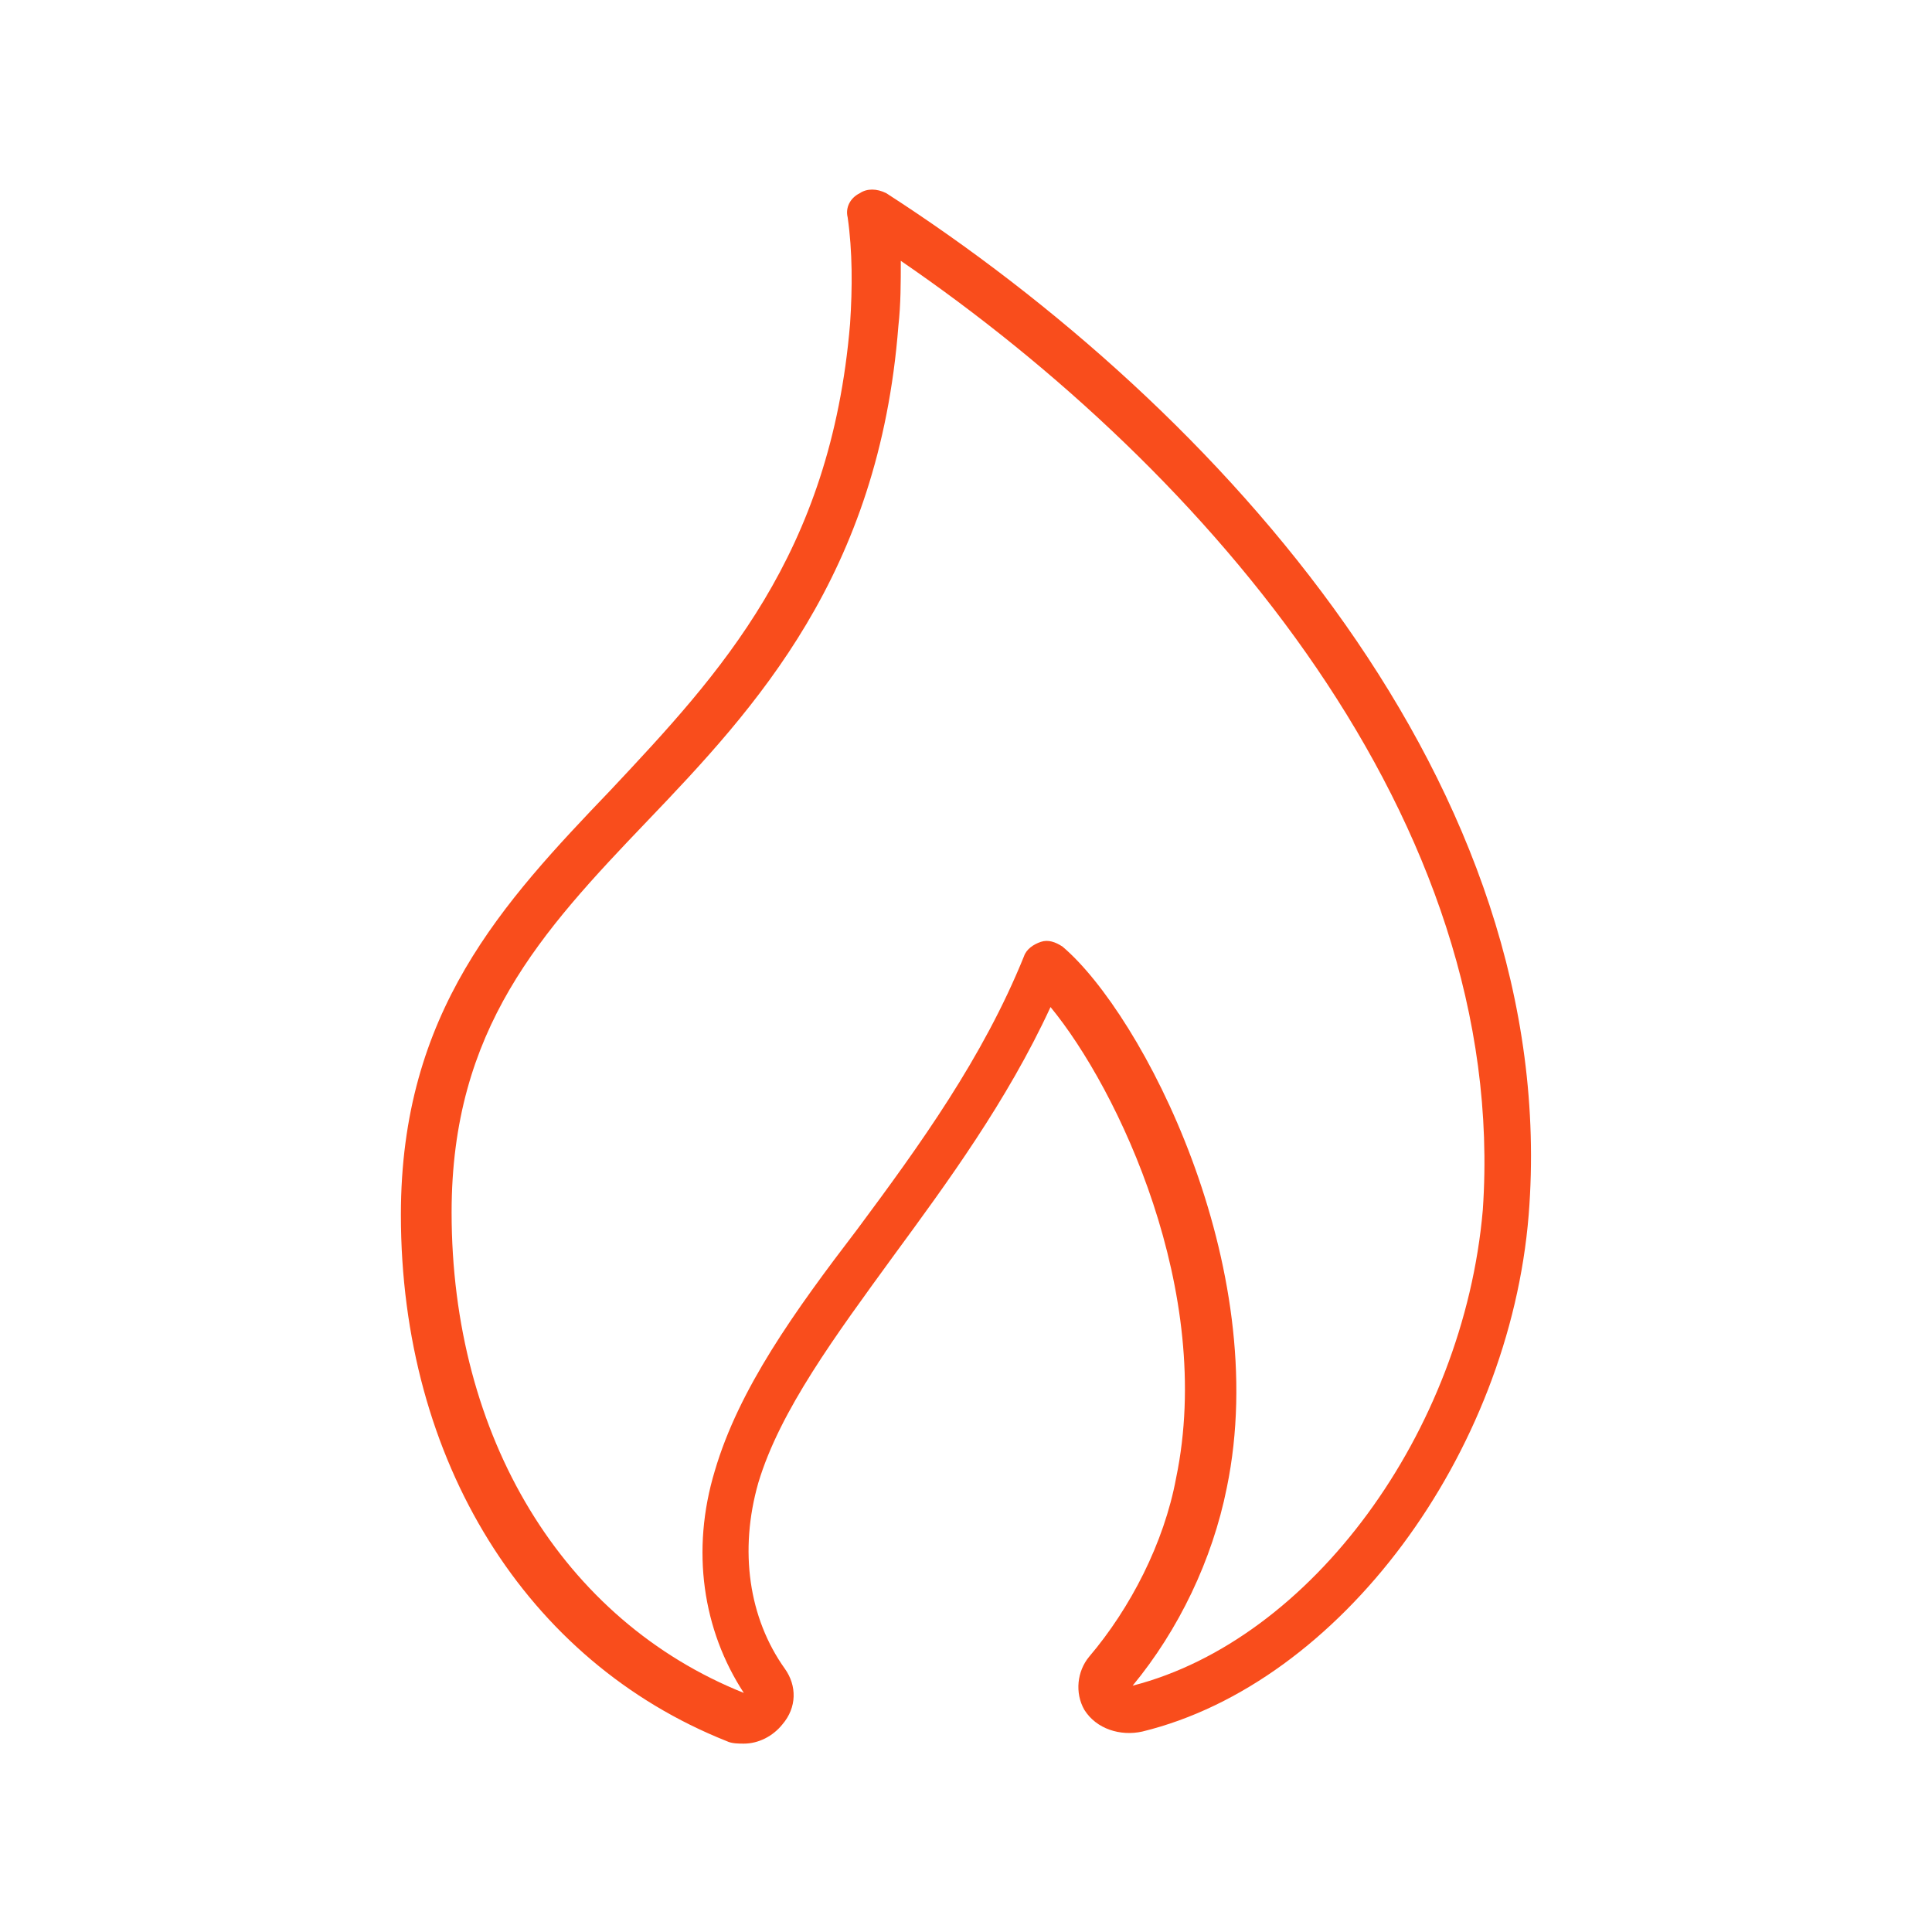 <?xml version="1.0" encoding="utf-8"?>
<!-- Generator: Adobe Illustrator 27.0.0, SVG Export Plug-In . SVG Version: 6.00 Build 0)  -->
<svg version="1.1" xmlns="http://www.w3.org/2000/svg" xmlns:xlink="http://www.w3.org/1999/xlink" x="0px" y="0px"
	 viewBox="0 0 80 80" style="enable-background:new 0 0 80 80;" xml:space="preserve">
<style type="text/css">
	.st0{fill:#FFFFFF;}
	.st1{fill:#000283;}
	.st2{fill:#36A9E1;}
	.st3{display:none;}
	.st4{display:inline;}
	.st5{fill:none;stroke:#1D1D1B;stroke-width:2;stroke-linecap:round;stroke-linejoin:round;stroke-miterlimit:10;}
	.st6{fill:none;stroke:#1D1D1B;stroke-width:2;stroke-linejoin:round;stroke-miterlimit:10;}
	.st7{fill:none;stroke:#FFFFFF;stroke-width:6;stroke-linecap:round;stroke-linejoin:round;stroke-miterlimit:10;}
	.st8{fill:#F94D1C;}
	.st9{fill:#FFFFFF;stroke:#1D1D1B;stroke-width:2;stroke-linecap:round;stroke-linejoin:round;stroke-miterlimit:10;}
	.st10{fill:#FFFFFF;stroke:#FFFFFF;stroke-width:6;stroke-linecap:round;stroke-linejoin:round;stroke-miterlimit:10;}
	.st11{fill:#1D1D1B;}
	.st12{fill:#FFFFFF;stroke:#FFFFFF;stroke-width:6.8;stroke-linecap:round;stroke-linejoin:round;stroke-miterlimit:10;}
	.st13{fill:none;stroke:#FFFFFF;stroke-width:6;stroke-linejoin:round;stroke-miterlimit:10;}
	.st14{fill:none;stroke:#1D1D1B;stroke-width:2;stroke-miterlimit:10;}
	.st15{fill:none;stroke:#FFFFFF;stroke-width:4;stroke-miterlimit:10;}
	.st16{fill:none;stroke:#FFFFFF;stroke-width:6.8;stroke-linecap:round;stroke-linejoin:round;stroke-miterlimit:10;}
	.st17{fill:#FFFFFF;stroke:#FFFFFF;stroke-width:8;stroke-linecap:round;stroke-linejoin:round;stroke-miterlimit:10;}
	.st18{fill:#FFFFFF;stroke:#FFFFFF;stroke-width:6.047;stroke-linecap:round;stroke-linejoin:round;stroke-miterlimit:10;}
	.st19{fill:none;stroke:#FFFFFF;stroke-width:2;stroke-linecap:round;stroke-linejoin:round;stroke-miterlimit:10;}
	.st20{fill:#FFFFFF;stroke:#FFFFFF;stroke-width:6;stroke-miterlimit:10;}
	.st21{fill:none;stroke:#FFFFFF;stroke-width:7;stroke-linecap:round;stroke-linejoin:round;stroke-miterlimit:10;}
	.st22{fill:none;stroke:#1D1D1B;stroke-width:2;stroke-linecap:round;stroke-miterlimit:10;}
	.st23{fill:none;stroke:#FFFFFF;stroke-width:2.8;stroke-linecap:round;stroke-linejoin:round;stroke-miterlimit:10;}
	.st24{fill:none;stroke:#FFFFFF;stroke-width:4;stroke-linecap:round;stroke-linejoin:round;stroke-miterlimit:10;}
	.st25{fill:#FFFFFF;stroke:#FFFFFF;stroke-width:8;stroke-linejoin:round;stroke-miterlimit:10;}
	.st26{fill:#FFFFFF;stroke:#FFFFFF;stroke-width:7;stroke-linecap:round;stroke-linejoin:round;stroke-miterlimit:10;}
	.st27{fill:none;stroke:#FFFFFF;stroke-width:6;stroke-linecap:square;stroke-linejoin:round;stroke-miterlimit:10;}
	.st28{fill:none;}
	.st29{fill:none;stroke:#FFFFFF;stroke-width:7.2;stroke-linecap:round;stroke-linejoin:round;stroke-miterlimit:10;}
	.st30{fill:#FFFFFF;stroke:#FFFFFF;stroke-width:6;stroke-linecap:round;stroke-miterlimit:10;}
	.st31{fill:none;stroke:#F94D1C;stroke-width:2;stroke-linejoin:round;stroke-miterlimit:10;}
	.st32{fill:none;stroke:#F94D1C;stroke-width:2;stroke-linecap:round;stroke-linejoin:round;stroke-miterlimit:10;}
	.st33{fill:none;stroke:#F94D1C;stroke-width:1.5;stroke-linecap:round;stroke-linejoin:round;stroke-miterlimit:10;}
</style>
<g id="background">
</g>
<g id="text">
</g>
<g id="guide" class="st3">
</g>
<g id="icons">
	<g>
		<g>
			<g>
				<path class="st8" d="M30.8,72.2c-0.2,0-0.5,0-0.7-0.1c-8.3-3.3-13.5-11.6-13.5-21.8c0-8.4,4.2-12.9,8.7-17.6
					c4.5-4.8,9.1-9.7,9.9-19.3c0.1-1.5,0.1-3-0.1-4.4c-0.1-0.4,0.1-0.8,0.5-1c0.3-0.2,0.7-0.2,1.1,0c13.8,8.9,28,24.6,26.6,42.3
					c-0.8,9.9-7.8,19.4-16,21.4c-0.9,0.2-1.9-0.1-2.4-0.9c-0.4-0.7-0.3-1.6,0.2-2.2c1.7-2,3.1-4.7,3.6-7.4
					c1.6-7.7-2.4-16.1-5.2-19.5c-1.8,3.9-4.3,7.3-6.5,10.3c-2.4,3.3-4.7,6.4-5.6,9.4c-0.8,2.8-0.4,5.6,1.1,7.7
					c0.5,0.7,0.5,1.6-0.1,2.3C32,71.9,31.4,72.2,30.8,72.2z M37.3,10.8c0,0.9,0,1.8-0.1,2.7C36.4,23.8,31.3,29.3,26.8,34
					c-4.4,4.6-8.1,8.6-8.1,16.2c0,9.3,4.6,16.9,12.1,19.9c-1.7-2.6-2.2-5.9-1.2-9.2c1-3.4,3.3-6.6,5.9-10c2.6-3.5,5.2-7.1,6.9-11.3
					c0.1-0.3,0.4-0.5,0.7-0.6c0.3-0.1,0.6,0,0.9,0.2c3.3,2.8,8.7,13.2,6.8,22.4c-0.6,3-2,5.9-3.9,8.2c0,0,0,0,0,0
					c7.4-1.9,13.7-10.5,14.5-19.7C62.5,34,50,19.5,37.3,10.8z"/>
			</g>
		</g>
	</g>
</g>
</svg>
